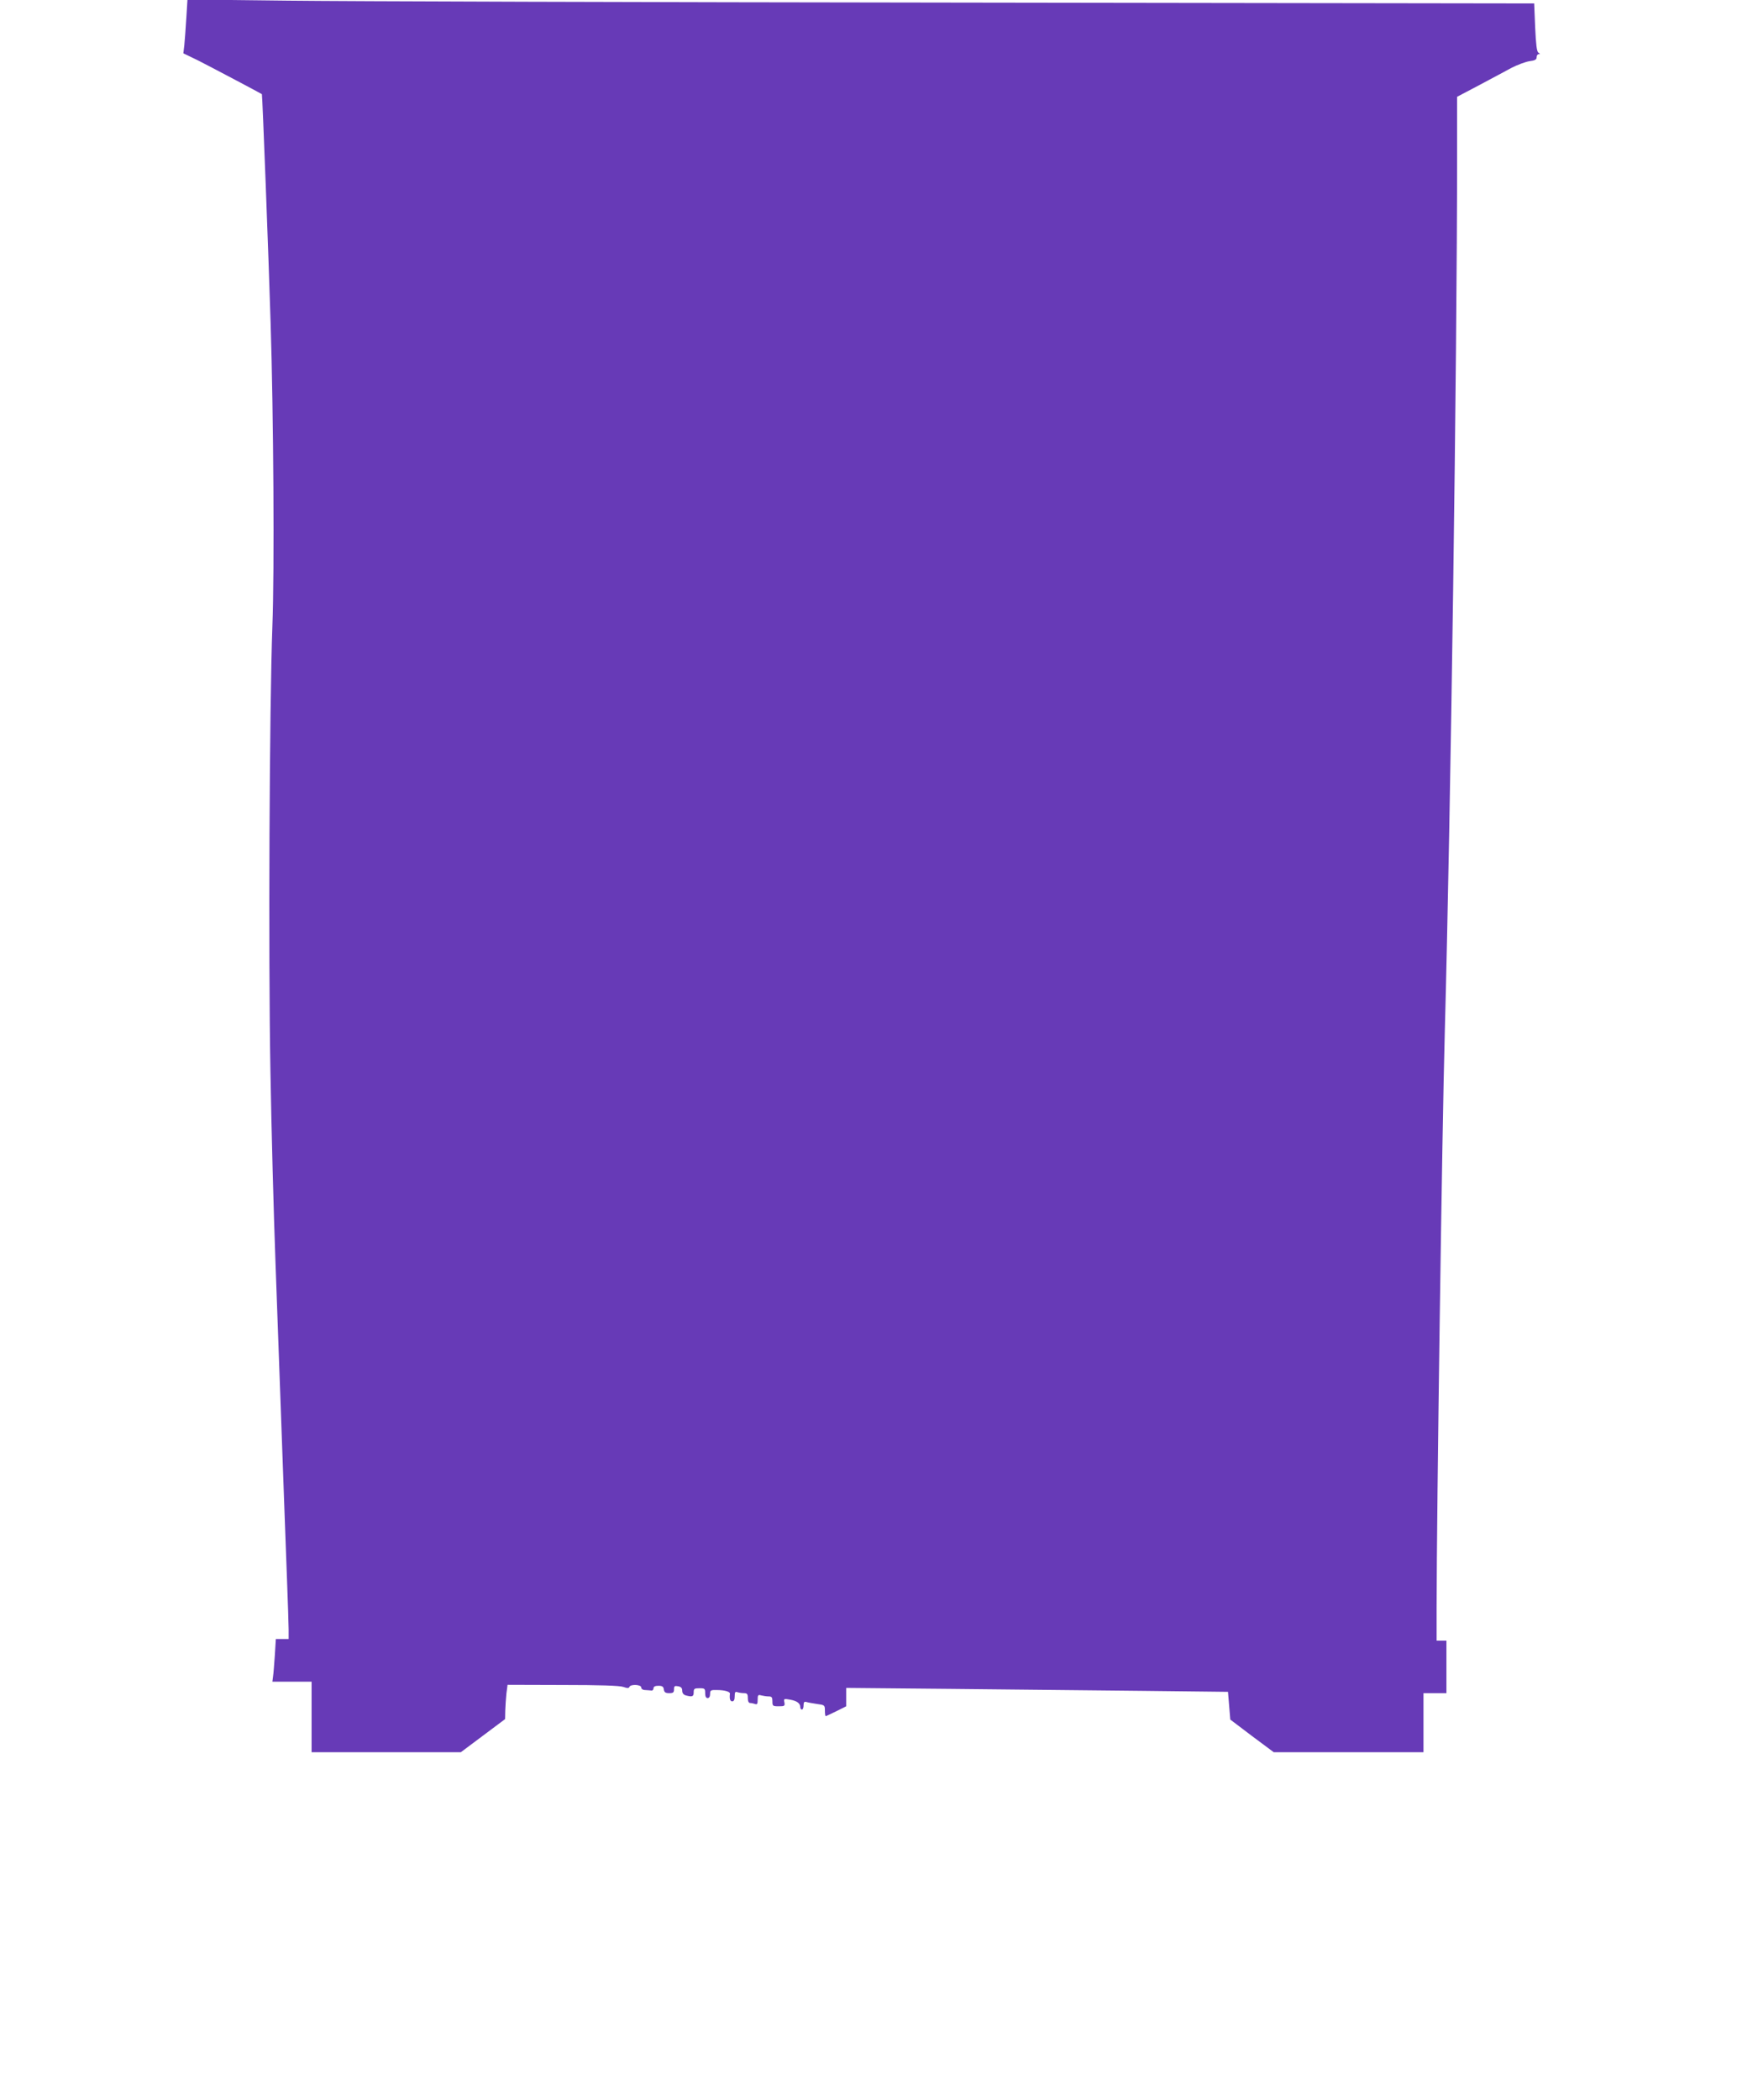 <?xml version="1.0" standalone="no"?>
<!DOCTYPE svg PUBLIC "-//W3C//DTD SVG 20010904//EN"
 "http://www.w3.org/TR/2001/REC-SVG-20010904/DTD/svg10.dtd">
<svg version="1.0" xmlns="http://www.w3.org/2000/svg"
 width="1072pt" height="1280pt" viewBox="0 0 1072 1280"
 preserveAspectRatio="xMidYMid meet">
<g transform="translate(0,1280) scale(0.1,-0.1)"
fill="#673ab7" stroke="none">
<path d="M1136 12689 c-4 -63 -9 -136 -12 -164 l-6 -50 89 -43 c71 -36 382
-200 390 -206 3 -2 41 -992 53 -1391 18 -564 24 -1513 11 -1850 -18 -488 -25
-2004 -12 -2715 6 -349 20 -876 31 -1170 11 -294 29 -791 40 -1105 11 -313 25
-682 30 -820 5 -137 10 -276 10 -307 l0 -58 -39 0 -39 0 -6 -97 c-4 -54 -8
-113 -11 -131 l-4 -32 120 0 119 0 0 -215 0 -215 455 0 455 0 135 101 135 101
1 52 c1 28 4 75 7 104 l7 53 337 -1 c224 0 347 -4 369 -12 25 -9 34 -8 37 0 6
18 72 15 72 -3 0 -9 10 -16 25 -16 14 -1 31 -2 38 -3 6 -1 12 6 12 14 0 10 10
15 30 15 23 0 31 -5 33 -23 3 -17 10 -22 33 -22 24 0 29 4 29 24 0 19 4 22 25
18 18 -3 25 -11 25 -27 0 -15 8 -25 23 -29 38 -10 47 -7 47 19 0 22 4 25 35
25 32 0 35 -2 35 -30 0 -20 5 -30 15 -30 9 0 15 9 15 25 0 23 4 25 43 24 45 0
79 -10 78 -22 -4 -31 1 -47 14 -47 10 0 15 10 15 31 0 24 3 30 16 25 9 -3 27
-6 40 -6 20 0 24 -5 24 -30 0 -19 5 -30 14 -30 8 0 21 -3 30 -6 13 -5 16 1 16
26 0 29 3 32 23 26 12 -3 32 -6 45 -6 18 0 22 -6 22 -30 0 -28 2 -30 39 -30
35 0 38 2 34 24 -5 23 -3 23 37 16 41 -8 60 -22 60 -47 0 -7 5 -13 10 -13 6 0
10 12 10 26 0 19 4 24 18 20 9 -3 38 -8 64 -12 46 -6 48 -7 48 -40 0 -19 2
-34 5 -34 3 0 32 14 65 30 l60 30 0 56 0 56 643 -6 c353 -4 877 -9 1163 -12
l522 -6 7 -85 7 -84 132 -100 133 -99 456 0 457 0 0 180 0 180 70 0 70 0 0
160 0 160 -30 0 -30 0 0 203 c1 601 33 2894 50 3507 36 1321 75 4091 75 5348
l0 352 135 71 c74 40 164 87 198 106 35 18 84 36 108 40 34 4 44 10 44 24 0
11 6 19 13 19 9 0 8 3 -2 9 -10 6 -15 47 -20 154 l-6 146 -3495 5 c-1922 2
-3770 8 -4106 12 l-611 7 -7 -114z"/>
</g>
</svg>
